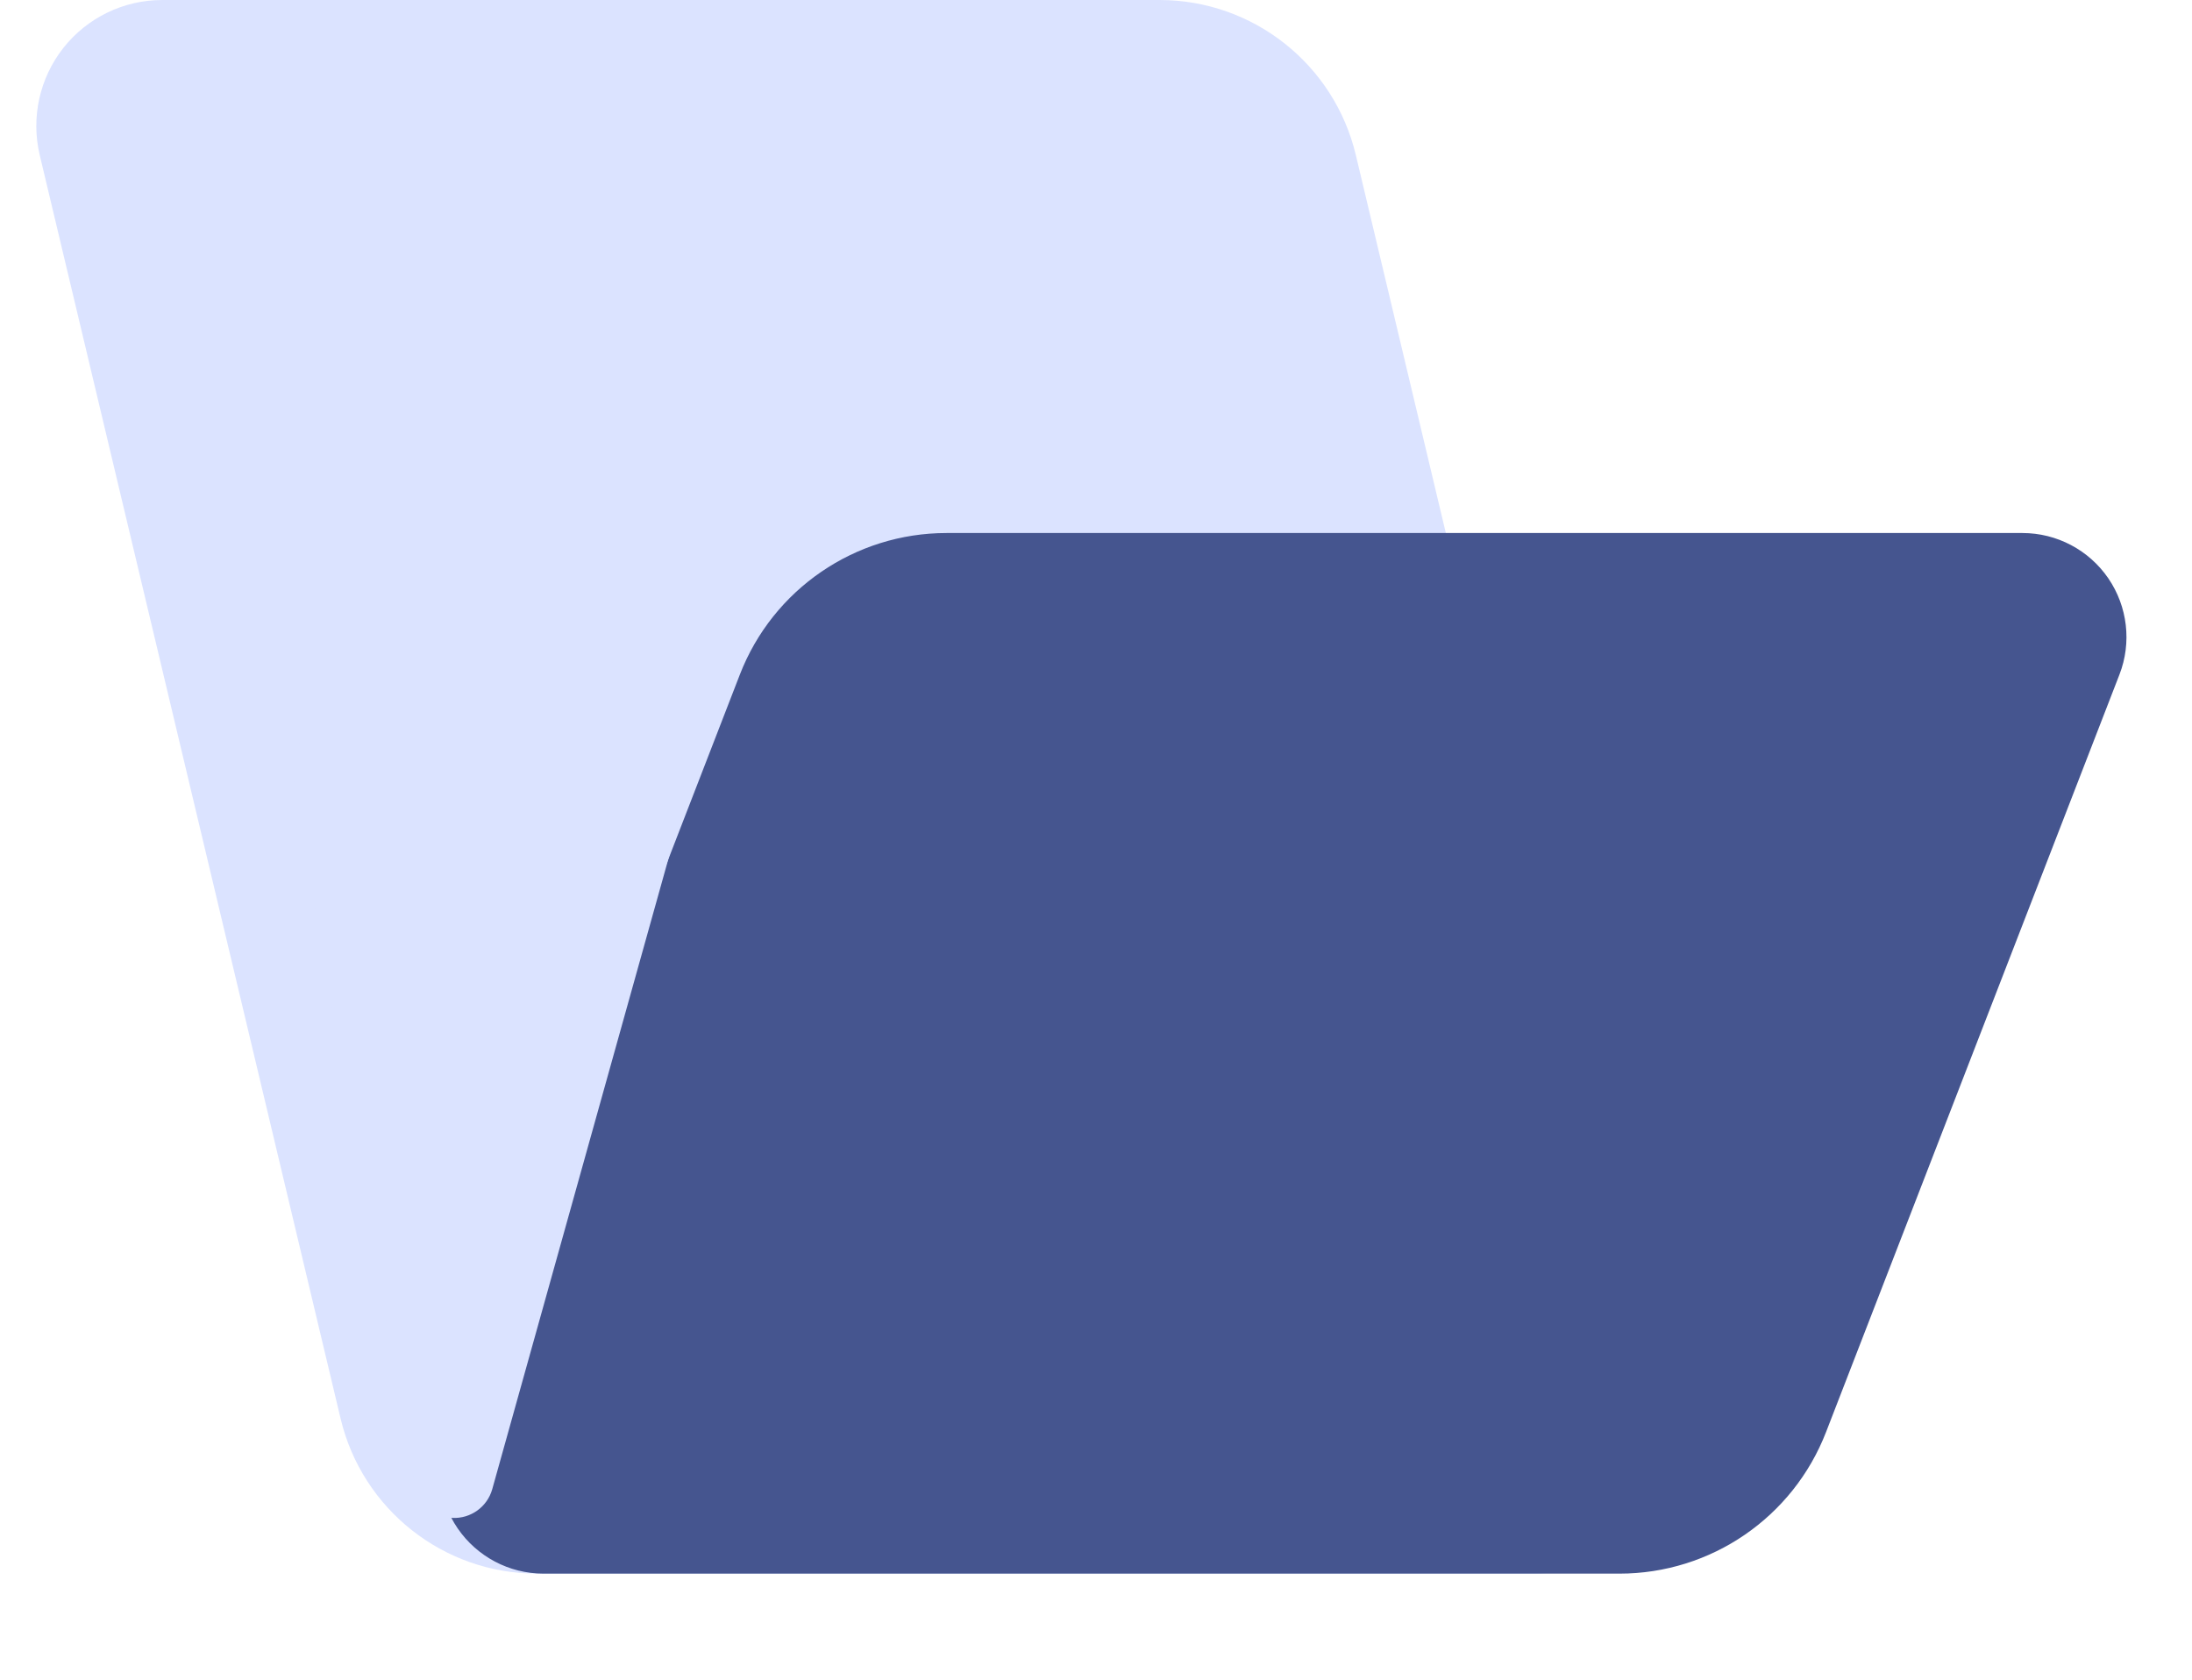 <svg xmlns="http://www.w3.org/2000/svg" xmlns:xlink="http://www.w3.org/1999/xlink" width="287" zoomAndPan="magnify" viewBox="0 0 215.25 165" height="220" preserveAspectRatio="xMidYMid meet" version="1.0"><defs><clipPath id="ce108c2f0e"><path d="M 0.277 0 L 214 0 L 214 164.008 L 0.277 164.008 Z M 0.277 0 " clip-rule="nonzero"/></clipPath><clipPath id="fbd63ab49a"><path d="M 3.293 0 L 163.25 0 L 163.25 154.523 L 3.293 154.523 Z M 3.293 0 " clip-rule="nonzero"/></clipPath><clipPath id="188c69f493"><path d="M 113.859 0 L 15.93 0 C 12.148 0 8.574 1.73 6.227 4.699 C 3.883 7.668 3.027 11.551 3.902 15.23 L 33.445 139.293 C 35.57 148.223 43.551 154.523 52.727 154.523 L 150.656 154.523 C 154.441 154.523 158.016 152.789 160.359 149.82 C 162.703 146.852 163.562 142.973 162.684 139.293 L 133.141 15.23 C 131.016 6.301 123.039 0 113.859 0 Z M 113.859 0 " clip-rule="nonzero"/></clipPath><clipPath id="eb09608691"><path d="M 0.293 0 L 160.25 0 L 160.25 154.523 L 0.293 154.523 Z M 0.293 0 " clip-rule="nonzero"/></clipPath><clipPath id="935f39af2e"><path d="M 110.859 0 L 12.93 0 C 9.148 0 5.574 1.73 3.227 4.699 C 0.883 7.668 0.027 11.551 0.902 15.23 L 30.445 139.293 C 32.57 148.223 40.551 154.523 49.727 154.523 L 147.656 154.523 C 151.441 154.523 155.016 152.789 157.359 149.82 C 159.703 146.852 160.562 142.973 159.684 139.293 L 130.141 15.23 C 128.016 6.301 120.039 0 110.859 0 Z M 110.859 0 " clip-rule="nonzero"/></clipPath><clipPath id="22199b3563"><rect x="0" width="161" y="0" height="155"/></clipPath><clipPath id="56070bb526"><path d="M 43 52.34 L 208.898 52.34 L 208.898 154.523 L 43 154.523 Z M 43 52.34 " clip-rule="nonzero"/></clipPath><clipPath id="f379f68a83"><path d="M 92.949 52.34 L 198.602 52.34 C 201.969 52.34 205.121 54.004 207.027 56.781 C 208.93 59.562 209.344 63.102 208.125 66.242 L 179.316 140.617 C 176.074 149 168.012 154.523 159.023 154.523 L 53.371 154.523 C 50.004 154.523 46.848 152.859 44.945 150.082 C 43.039 147.301 42.629 143.762 43.848 140.617 L 72.652 66.242 C 75.898 57.863 83.961 52.34 92.949 52.34 Z M 92.949 52.34 " clip-rule="nonzero"/></clipPath><clipPath id="0a5e2d2580"><path d="M 0 0.34 L 165.898 0.34 L 165.898 102.523 L 0 102.523 Z M 0 0.34 " clip-rule="nonzero"/></clipPath><clipPath id="dae0733968"><path d="M 49.949 0.34 L 155.602 0.34 C 158.969 0.34 162.121 2.004 164.027 4.781 C 165.93 7.562 166.344 11.102 165.125 14.242 L 136.316 88.617 C 133.074 97 125.012 102.523 116.023 102.523 L 10.371 102.523 C 7.004 102.523 3.848 100.859 1.945 98.082 C 0.039 95.301 -0.371 91.762 0.848 88.617 L 29.652 14.242 C 32.898 5.863 40.961 0.34 49.949 0.34 Z M 49.949 0.34 " clip-rule="nonzero"/></clipPath><clipPath id="e41145b64c"><rect x="0" width="166" y="0" height="103"/></clipPath><clipPath id="70a1ca2060"><path d="M 28 62 L 68 62 L 68 150 L 28 150 Z M 28 62 " clip-rule="nonzero"/></clipPath><clipPath id="ca34e3e182"><path d="M 29.52 62.117 L 67.914 64.043 L 63.598 150.168 L 25.203 148.246 Z M 29.52 62.117 " clip-rule="nonzero"/></clipPath><clipPath id="1472228ce3"><path d="M 48.34 146.223 L 66.645 80.723 C 67.766 76.711 67 72.41 64.566 69.027 C 62.133 65.648 58.297 63.559 54.137 63.352 L 43.297 62.809 C 39.137 62.602 35.109 64.297 32.348 67.414 C 29.59 70.535 28.398 74.738 29.113 78.844 L 40.781 145.844 C 41.094 147.629 42.598 148.961 44.41 149.051 C 46.219 149.141 47.852 147.969 48.34 146.223 Z M 48.34 146.223 " clip-rule="nonzero"/></clipPath><clipPath id="7a9deb95aa"><path d="M 0.188 0.5 L 39.785 0.5 L 39.785 87.336 L 0.188 87.336 Z M 0.188 0.5 " clip-rule="nonzero"/></clipPath><clipPath id="2dca8396dc"><path d="M 1.52 0.117 L 39.914 2.043 L 35.598 88.168 L -2.797 86.246 Z M 1.52 0.117 " clip-rule="nonzero"/></clipPath><clipPath id="8ce45e0f17"><path d="M 20.34 84.223 L 38.645 18.723 C 39.766 14.711 39 10.41 36.566 7.027 C 34.133 3.648 30.297 1.559 26.137 1.352 L 15.297 0.809 C 11.137 0.602 7.109 2.297 4.348 5.414 C 1.59 8.535 0.398 12.738 1.113 16.844 L 12.781 83.844 C 13.094 85.629 14.598 86.961 16.41 87.051 C 18.219 87.141 19.852 85.969 20.34 84.223 Z M 20.34 84.223 " clip-rule="nonzero"/></clipPath><clipPath id="c4ec5c9029"><rect x="0" width="40" y="0" height="88"/></clipPath><clipPath id="f7f4239a73"><rect x="0" width="214" y="0" height="165"/></clipPath></defs><g clip-path="url(#ce108c2f0e)"><g transform="matrix(1, 0, 0, 1, 0, 0)"><g clip-path="url(#f7f4239a73)"><g clip-path="url(#fbd63ab49a)"><g clip-path="url(#188c69f493)"><g transform="matrix(1, 0, 0, 1, 3, 0)"><g clip-path="url(#22199b3563)"><g clip-path="url(#eb09608691)"><g clip-path="url(#935f39af2e)"><path fill="#dbe3ff" d="M -2.723 0 L 163.266 0 L 163.266 154.523 L -2.723 154.523 Z M -2.723 0 " fill-opacity="1" fill-rule="nonzero"/></g></g></g></g></g></g><g clip-path="url(#56070bb526)"><g clip-path="url(#f379f68a83)"><g transform="matrix(1, 0, 0, 1, 43, 52)"><g clip-path="url(#e41145b64c)"><g clip-path="url(#0a5e2d2580)"><g clip-path="url(#dae0733968)"><path fill="#45558f" d="M -4.539 0.34 L 170.688 0.34 L 170.688 102.523 L -4.539 102.523 Z M -4.539 0.34 " fill-opacity="1" fill-rule="nonzero"/></g></g></g></g></g></g><g clip-path="url(#70a1ca2060)"><g clip-path="url(#ca34e3e182)"><g clip-path="url(#1472228ce3)"><g transform="matrix(1, 0, 0, 1, 28, 62)"><g clip-path="url(#c4ec5c9029)"><g clip-path="url(#7a9deb95aa)"><g clip-path="url(#2dca8396dc)"><g clip-path="url(#8ce45e0f17)"><path fill="#dbe3ff" d="M -1.828 -0.051 L 43.262 2.211 L 38.266 101.898 L -6.824 99.641 Z M -1.828 -0.051 " fill-opacity="1" fill-rule="nonzero"/></g></g></g></g></g></g></g></g></g></g></g></svg>